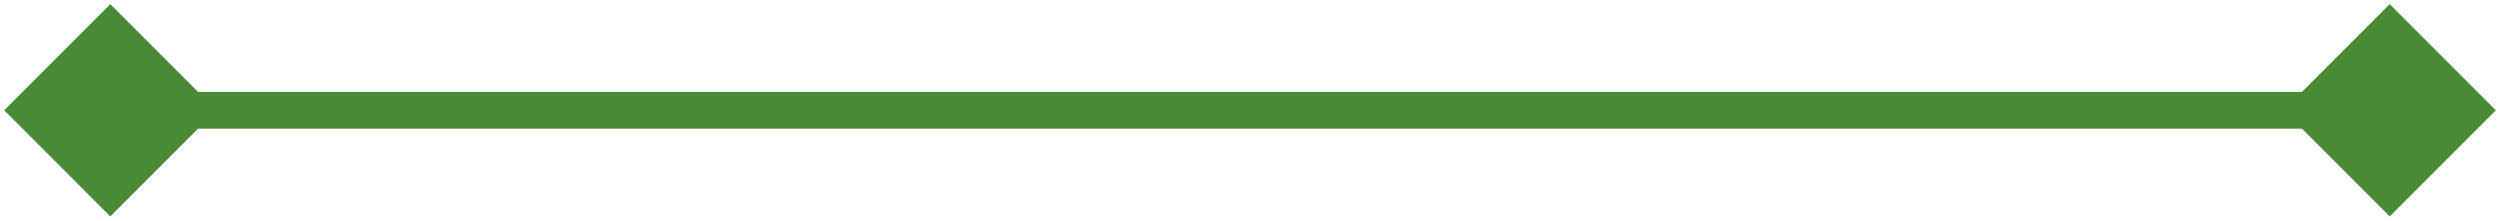 <?xml version="1.0" encoding="UTF-8"?> <svg xmlns="http://www.w3.org/2000/svg" width="136" height="12" viewBox="0 0 136 12" fill="none"> <path d="M135.774 6L130 0.226L124.226 6L130 11.774L135.774 6ZM0.227 6L6 11.774L11.774 6L6 0.226L0.227 6ZM130 5L6 5V7L130 7V5Z" fill="#488A35"></path> </svg> 